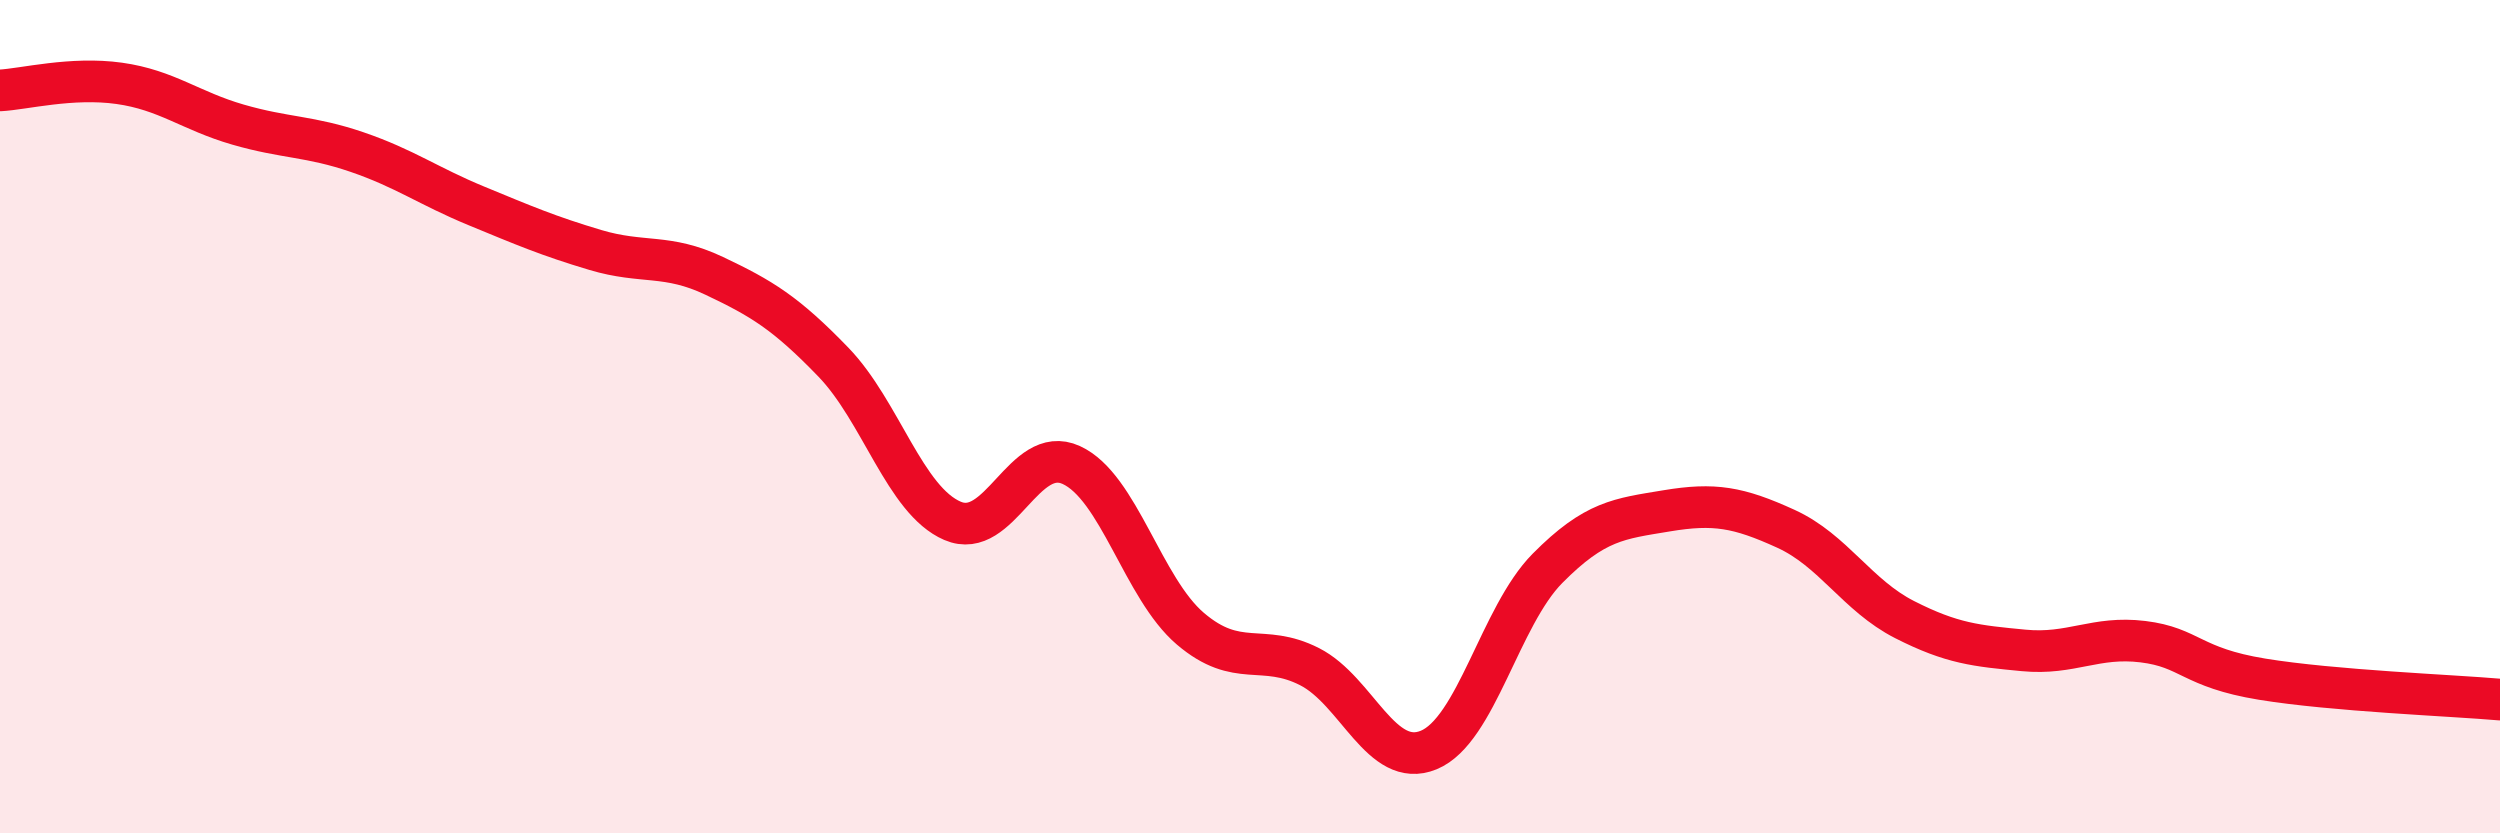 
    <svg width="60" height="20" viewBox="0 0 60 20" xmlns="http://www.w3.org/2000/svg">
      <path
        d="M 0,2.17 C 0.57,2.14 1.72,1.84 2.86,2 C 4,2.16 4.57,2.66 5.71,2.99 C 6.85,3.32 7.43,3.26 8.57,3.65 C 9.71,4.04 10.29,4.47 11.43,4.94 C 12.57,5.41 13.15,5.66 14.29,6 C 15.43,6.34 16,6.08 17.14,6.62 C 18.28,7.16 18.86,7.51 20,8.69 C 21.14,9.87 21.72,12.01 22.86,12.5 C 24,12.99 24.57,10.64 25.71,11.16 C 26.85,11.68 27.43,14.12 28.57,15.09 C 29.71,16.06 30.29,15.42 31.43,16 C 32.57,16.58 33.15,18.47 34.29,18 C 35.43,17.53 36,14.79 37.14,13.64 C 38.28,12.49 38.86,12.45 40,12.26 C 41.14,12.07 41.72,12.17 42.86,12.69 C 44,13.21 44.57,14.29 45.71,14.87 C 46.85,15.45 47.43,15.5 48.57,15.61 C 49.71,15.72 50.29,15.26 51.43,15.4 C 52.57,15.54 52.58,16.02 54.29,16.3 C 56,16.58 58.86,16.69 60,16.79L60 20L0 20Z"
        fill="#EB0A25"
        opacity="0.1"
        stroke-linecap="round"
        stroke-linejoin="round"
      />
      <path
        d="M 0,2.17 C 0.57,2.14 1.72,1.84 2.86,2 C 4,2.16 4.57,2.66 5.71,2.99 C 6.85,3.32 7.43,3.26 8.57,3.65 C 9.71,4.04 10.29,4.47 11.43,4.94 C 12.57,5.41 13.15,5.66 14.29,6 C 15.43,6.34 16,6.08 17.14,6.62 C 18.28,7.16 18.86,7.51 20,8.69 C 21.14,9.87 21.72,12.01 22.86,12.5 C 24,12.99 24.57,10.64 25.71,11.16 C 26.85,11.68 27.43,14.12 28.57,15.09 C 29.71,16.06 30.29,15.42 31.43,16 C 32.57,16.58 33.15,18.47 34.29,18 C 35.43,17.53 36,14.79 37.14,13.64 C 38.28,12.49 38.86,12.45 40,12.26 C 41.14,12.07 41.72,12.17 42.86,12.69 C 44,13.21 44.57,14.29 45.71,14.87 C 46.85,15.45 47.43,15.5 48.57,15.61 C 49.71,15.72 50.29,15.26 51.43,15.4 C 52.57,15.54 52.58,16.02 54.29,16.3 C 56,16.58 58.86,16.69 60,16.79"
        stroke="#EB0A25"
        stroke-width="1"
        fill="none"
        stroke-linecap="round"
        stroke-linejoin="round"
      />
    </svg>
  